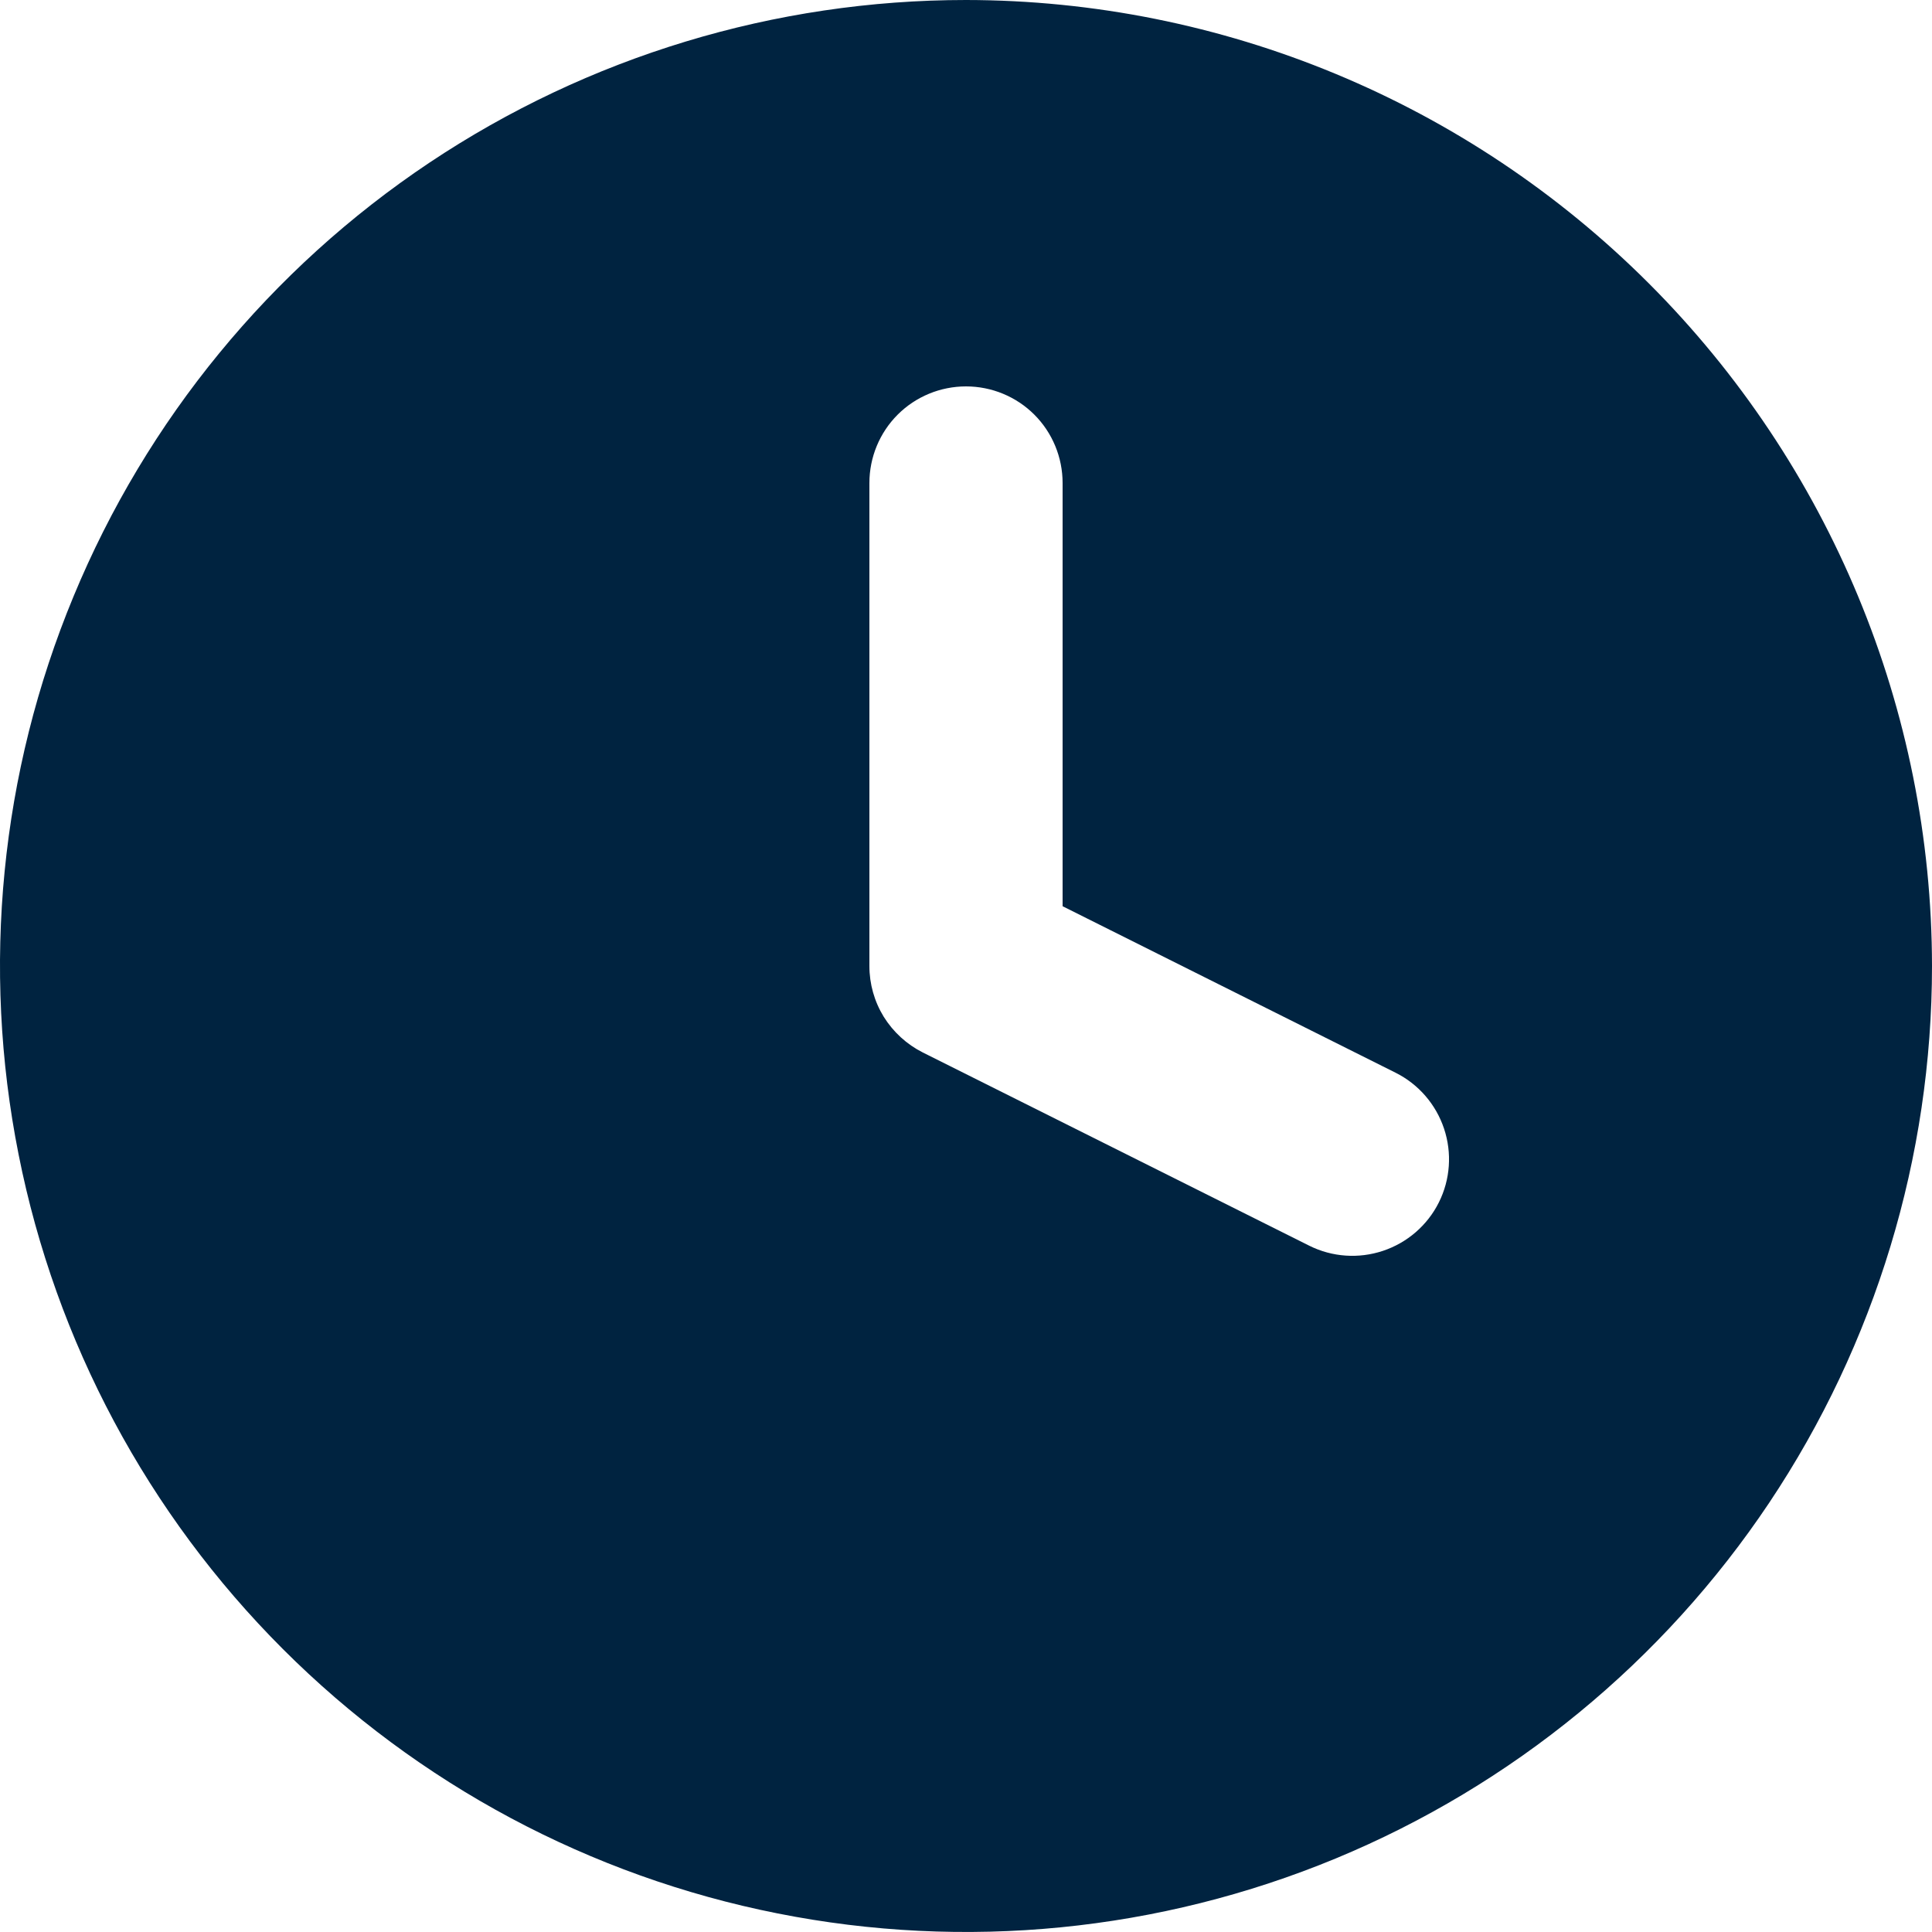 <svg width="16" height="16" viewBox="0 0 16 16" fill="none" xmlns="http://www.w3.org/2000/svg">
<path d="M8 0C6.418 0 4.871 0.469 3.555 1.348C2.24 2.227 1.214 3.477 0.609 4.939C0.003 6.4 -0.155 8.009 0.154 9.561C0.462 11.113 1.224 12.538 2.343 13.657C3.462 14.776 4.887 15.538 6.439 15.846C7.991 16.155 9.6 15.996 11.062 15.391C12.523 14.786 13.773 13.76 14.652 12.445C15.531 11.129 16 9.582 16 8C15.998 5.879 15.154 3.846 13.654 2.346C12.154 0.846 10.121 0.002 8 0ZM10.842 10.316L7.642 8.716C7.509 8.649 7.398 8.547 7.319 8.421C7.241 8.294 7.2 8.149 7.2 8V4C7.2 3.788 7.284 3.584 7.434 3.434C7.584 3.284 7.788 3.2 8 3.2C8.212 3.2 8.416 3.284 8.566 3.434C8.716 3.584 8.8 3.788 8.8 4V7.505L11.558 8.884C11.748 8.979 11.892 9.146 11.959 9.347C12.026 9.548 12.011 9.768 11.916 9.958C11.821 10.148 11.654 10.292 11.453 10.359C11.252 10.426 11.032 10.411 10.842 10.316Z" fill="#002340"/>
</svg>
